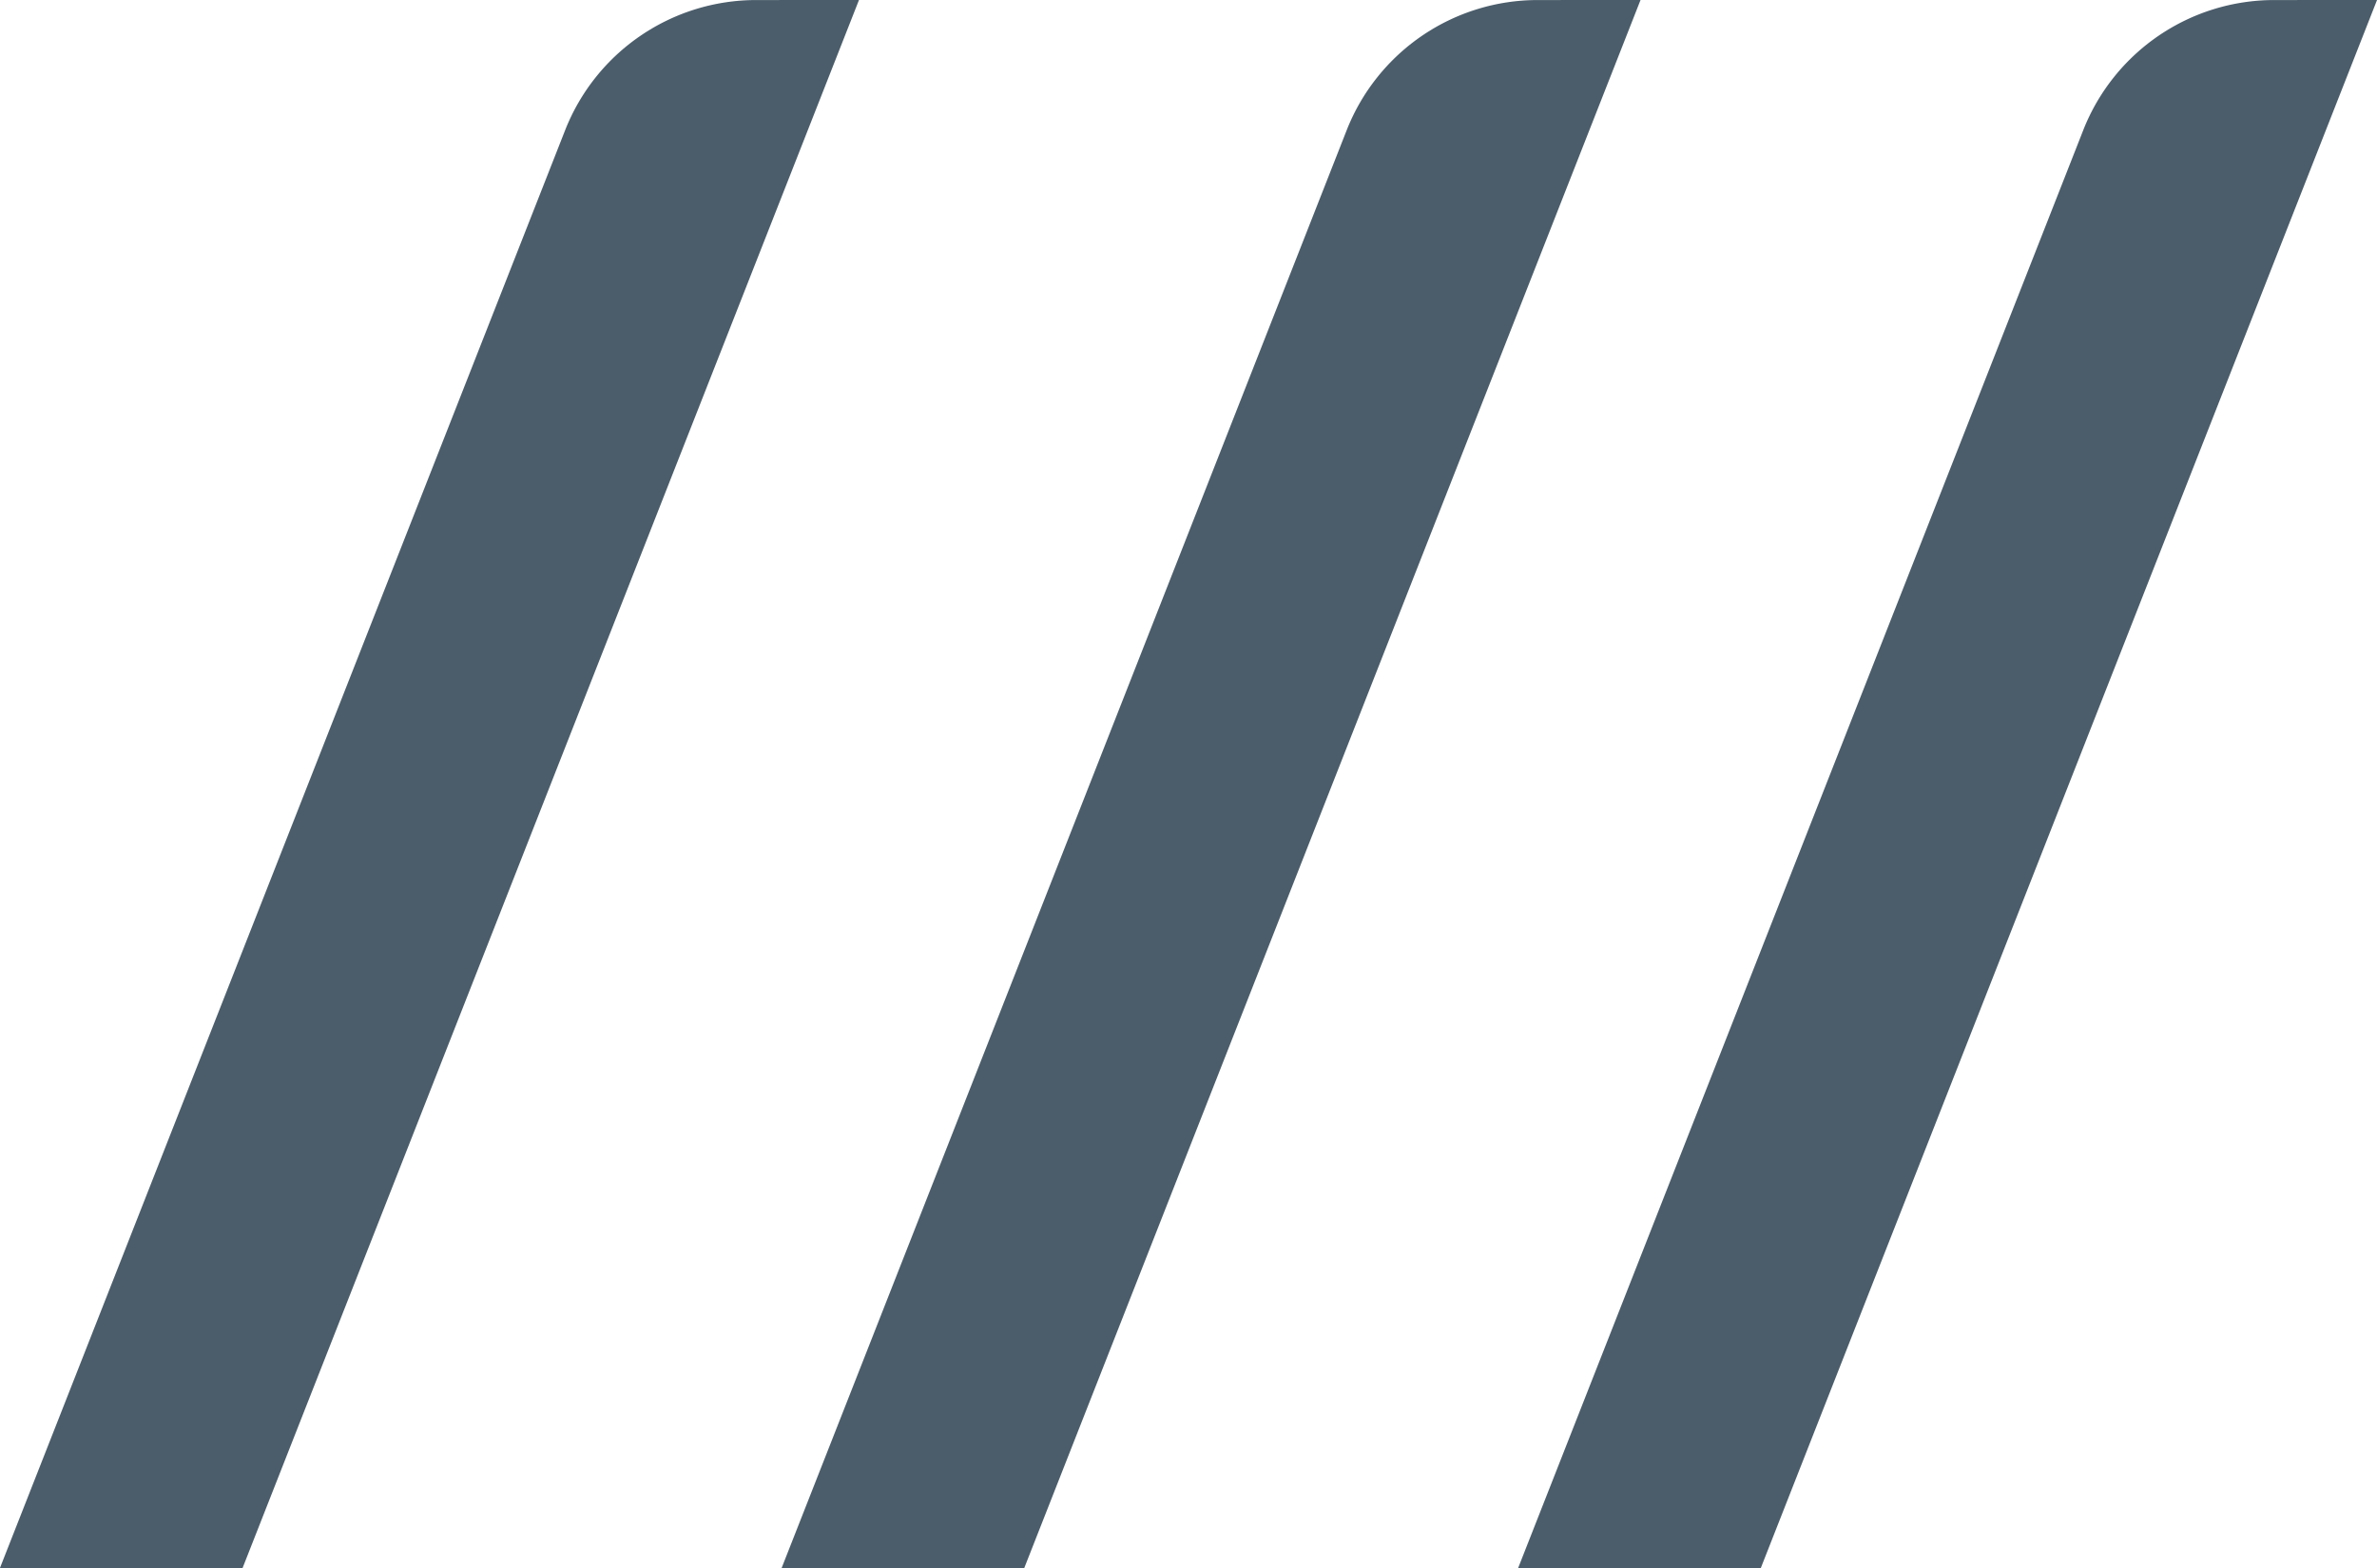<svg xmlns="http://www.w3.org/2000/svg" width="59.584" height="39.307" viewBox="0 0 59.584 39.307">
  <g id="Group_3476" data-name="Group 3476" transform="translate(-1421.343 -4683.799)">
    <g id="Group_3473" data-name="Group 3473" transform="translate(1459.396 4683.799)">
      <path id="Path_1656" data-name="Path 1656" d="M446.106,502.736l-15.449,39.307h-6.083L438.741,506a5.145,5.145,0,0,1,4.788-3.263Z" transform="translate(-424.574 -502.736)" fill="#4b5d6b"/>
    </g>
    <g id="Group_3474" data-name="Group 3474" transform="translate(1440.934 4683.799)">
      <path id="Path_1657" data-name="Path 1657" d="M423.86,502.736l-15.45,39.307h-6.082L416.494,506a5.146,5.146,0,0,1,4.788-3.263Z" transform="translate(-402.328 -502.736)" fill="#4b5d6b"/>
    </g>
    <g id="Group_3475" data-name="Group 3475" transform="translate(1421.343 4683.799)">
      <path id="Path_1658" data-name="Path 1658" d="M400.253,502.736,384.8,542.042h-6.082L392.887,506a5.147,5.147,0,0,1,4.788-3.263Z" transform="translate(-378.721 -502.736)" fill="#4b5d6b"/>
    </g>
  </g>
</svg>
